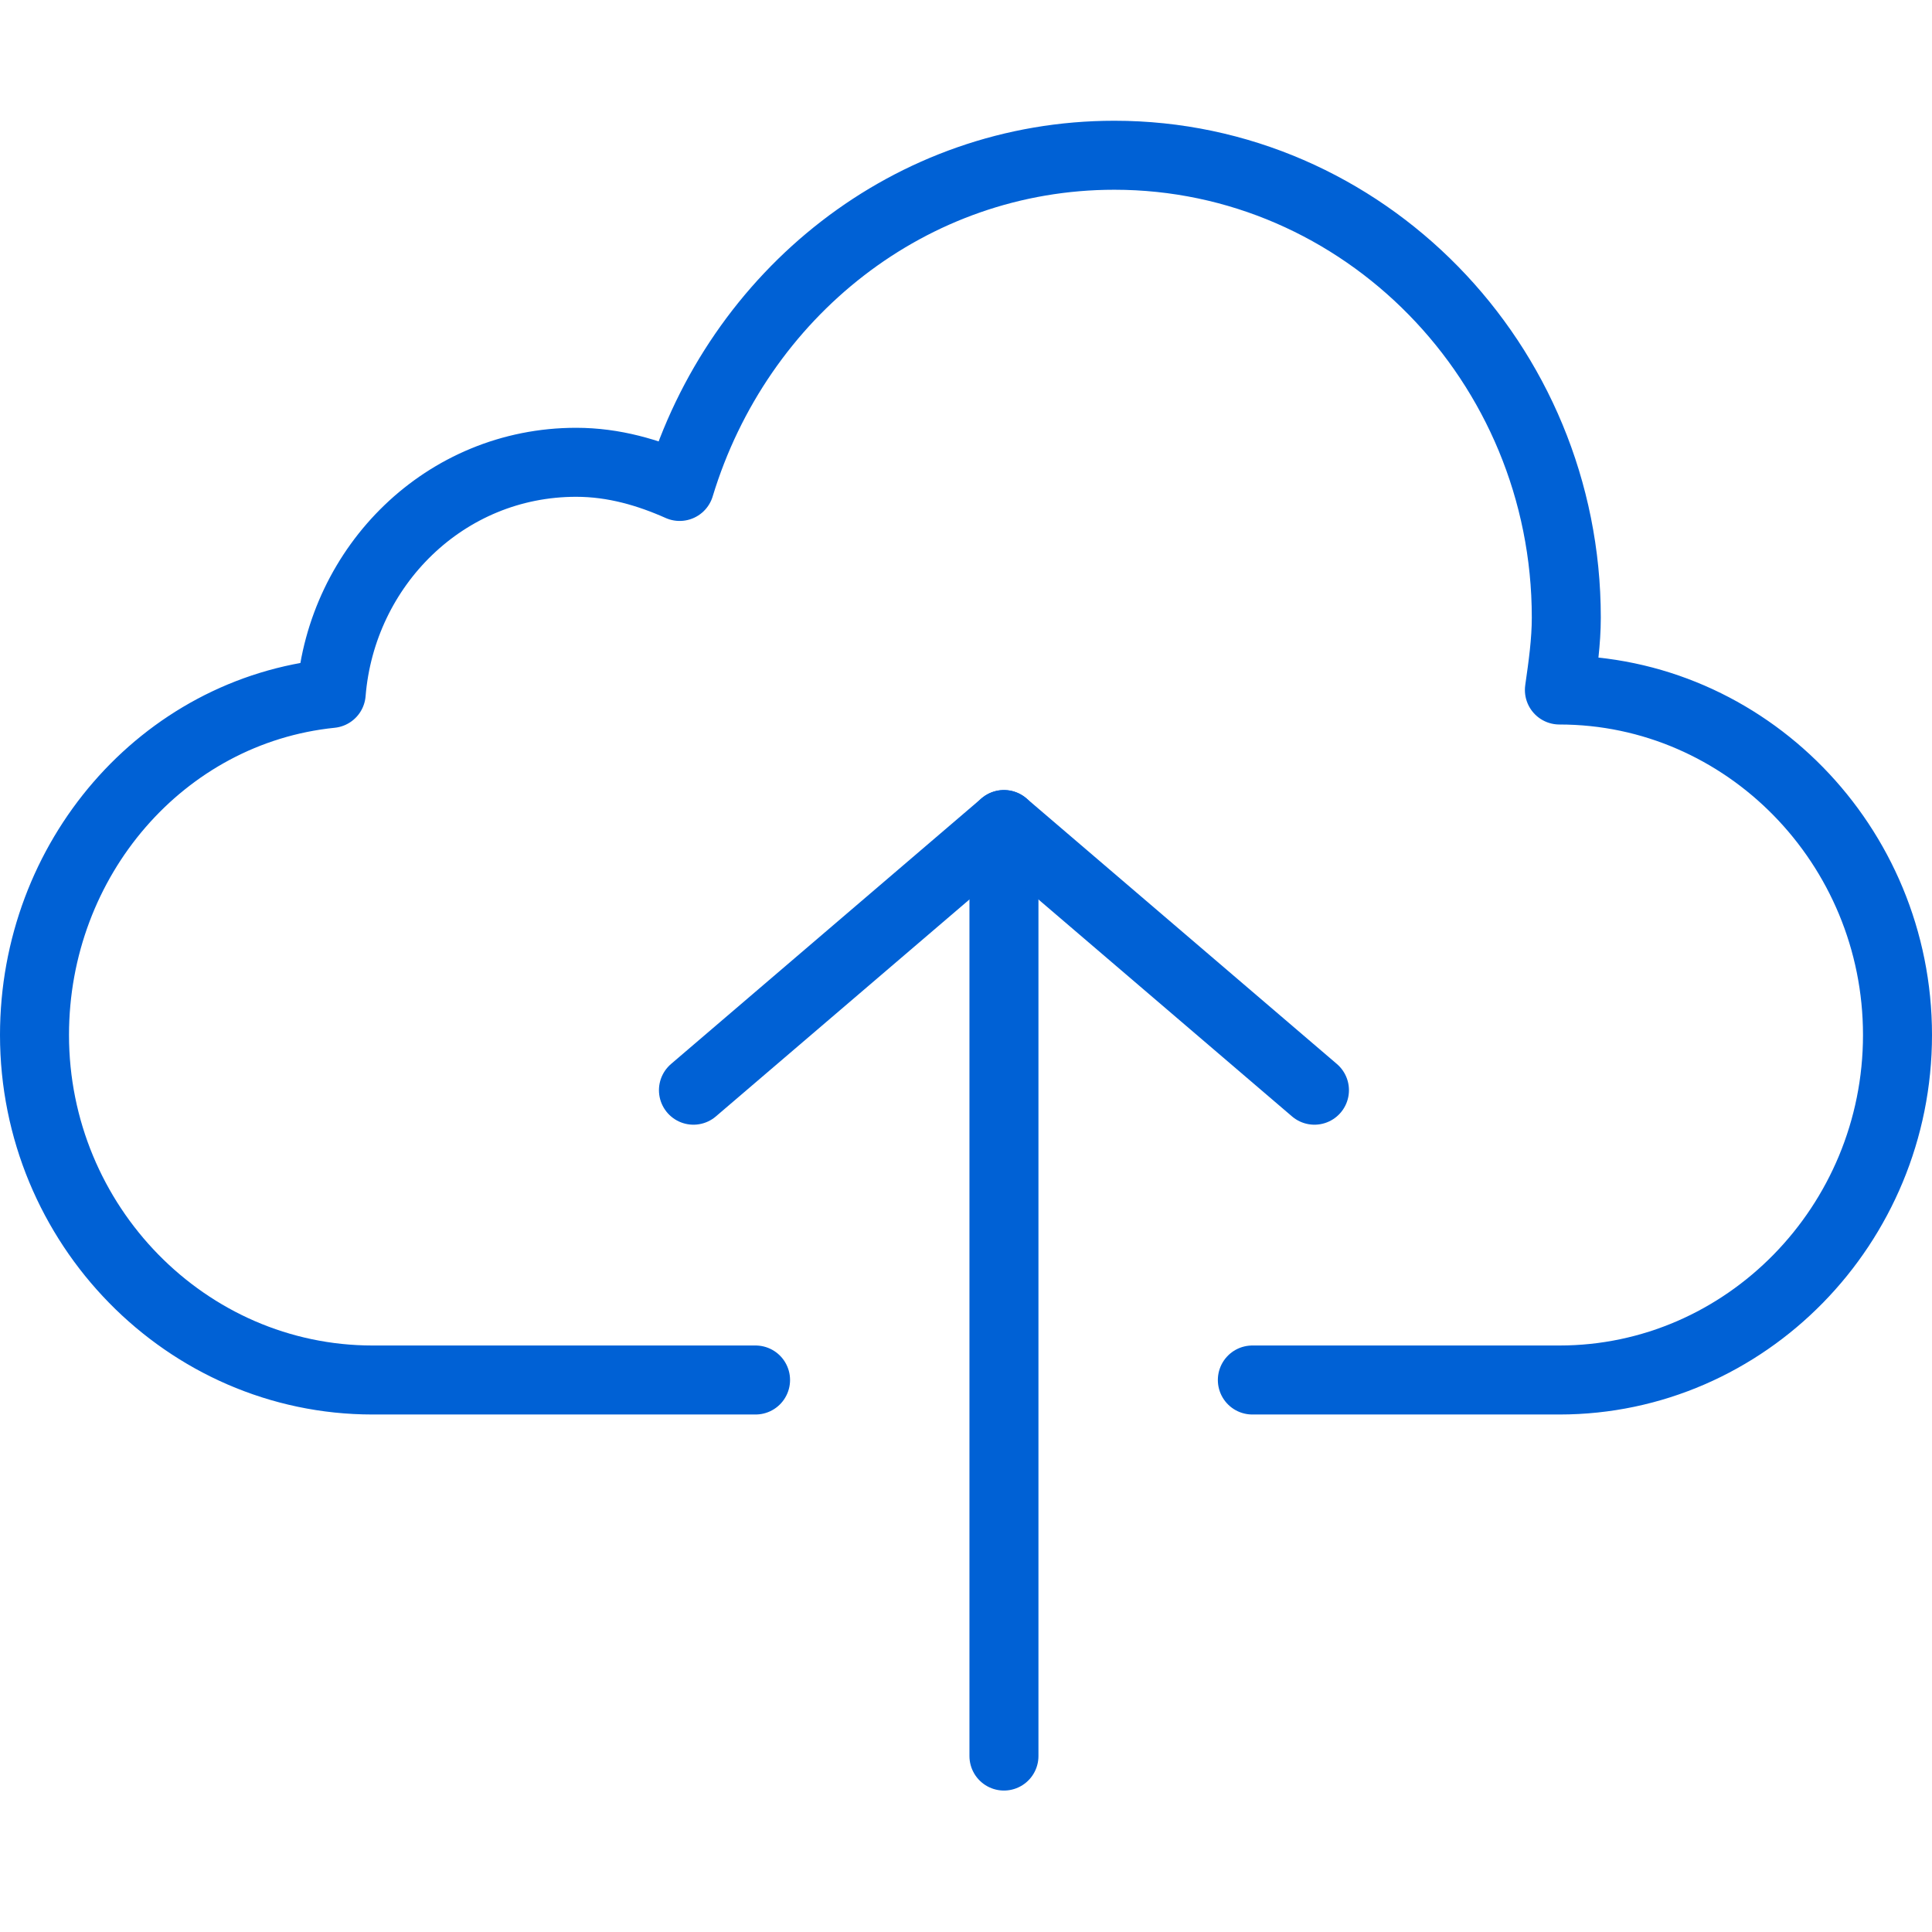 <?xml version="1.0" encoding="utf-8"?>
<!-- Generator: Adobe Illustrator 24.0.3, SVG Export Plug-In . SVG Version: 6.00 Build 0)  -->
<svg version="1.1" id="Layer_1" xmlns="http://www.w3.org/2000/svg" xmlns:xlink="http://www.w3.org/1999/xlink" x="0px" y="0px"
	 viewBox="0 0 56 56" style="enable-background:new 0 0 56 56;" xml:space="preserve">
<style type="text/css">
	.st0{fill:none;stroke:#0061D5;stroke-width:2;stroke-linecap:round;stroke-linejoin:round;}
</style>
<title>Group 7</title>
<desc>Created with Sketch.</desc>
<g id="Design">
	<g id="Free-Trial---LP" transform="translate(-219, -808)">
		<g id="Use-Cases" transform="translate(0, 600)">
			<g id="Group" transform="translate(105, 209)">
				<g id="Group-7" transform="translate(115, 0)">
					<path id="Stroke-1" class="st0" d="M35.3,39h8.9c5.4,0,9.8-4.5,9.8-10c0-5.5-4.4-10-9.8-10h0c0.1-0.7,0.2-1.4,0.2-2.1
						c0-7.4-5.9-13.4-13.1-13.4c-5.9,0-10.9,4-12.6,9.6c-0.9-0.4-1.9-0.7-3-0.7c-3.8,0-6.8,3-7.1,6.7C3.7,19.6,0,23.9,0,29
						c0,5.5,4.4,10,9.8,10h11.1"/>
					<path id="Stroke-3" class="st0" d="M28.1,49.9v-27"/>
					<polyline id="Stroke-5" class="st0" points="19.1,30.6 28.1,22.9 37.1,30.6 					"/>
				</g>
			</g>
		</g>
	</g>
</g>
</svg>
